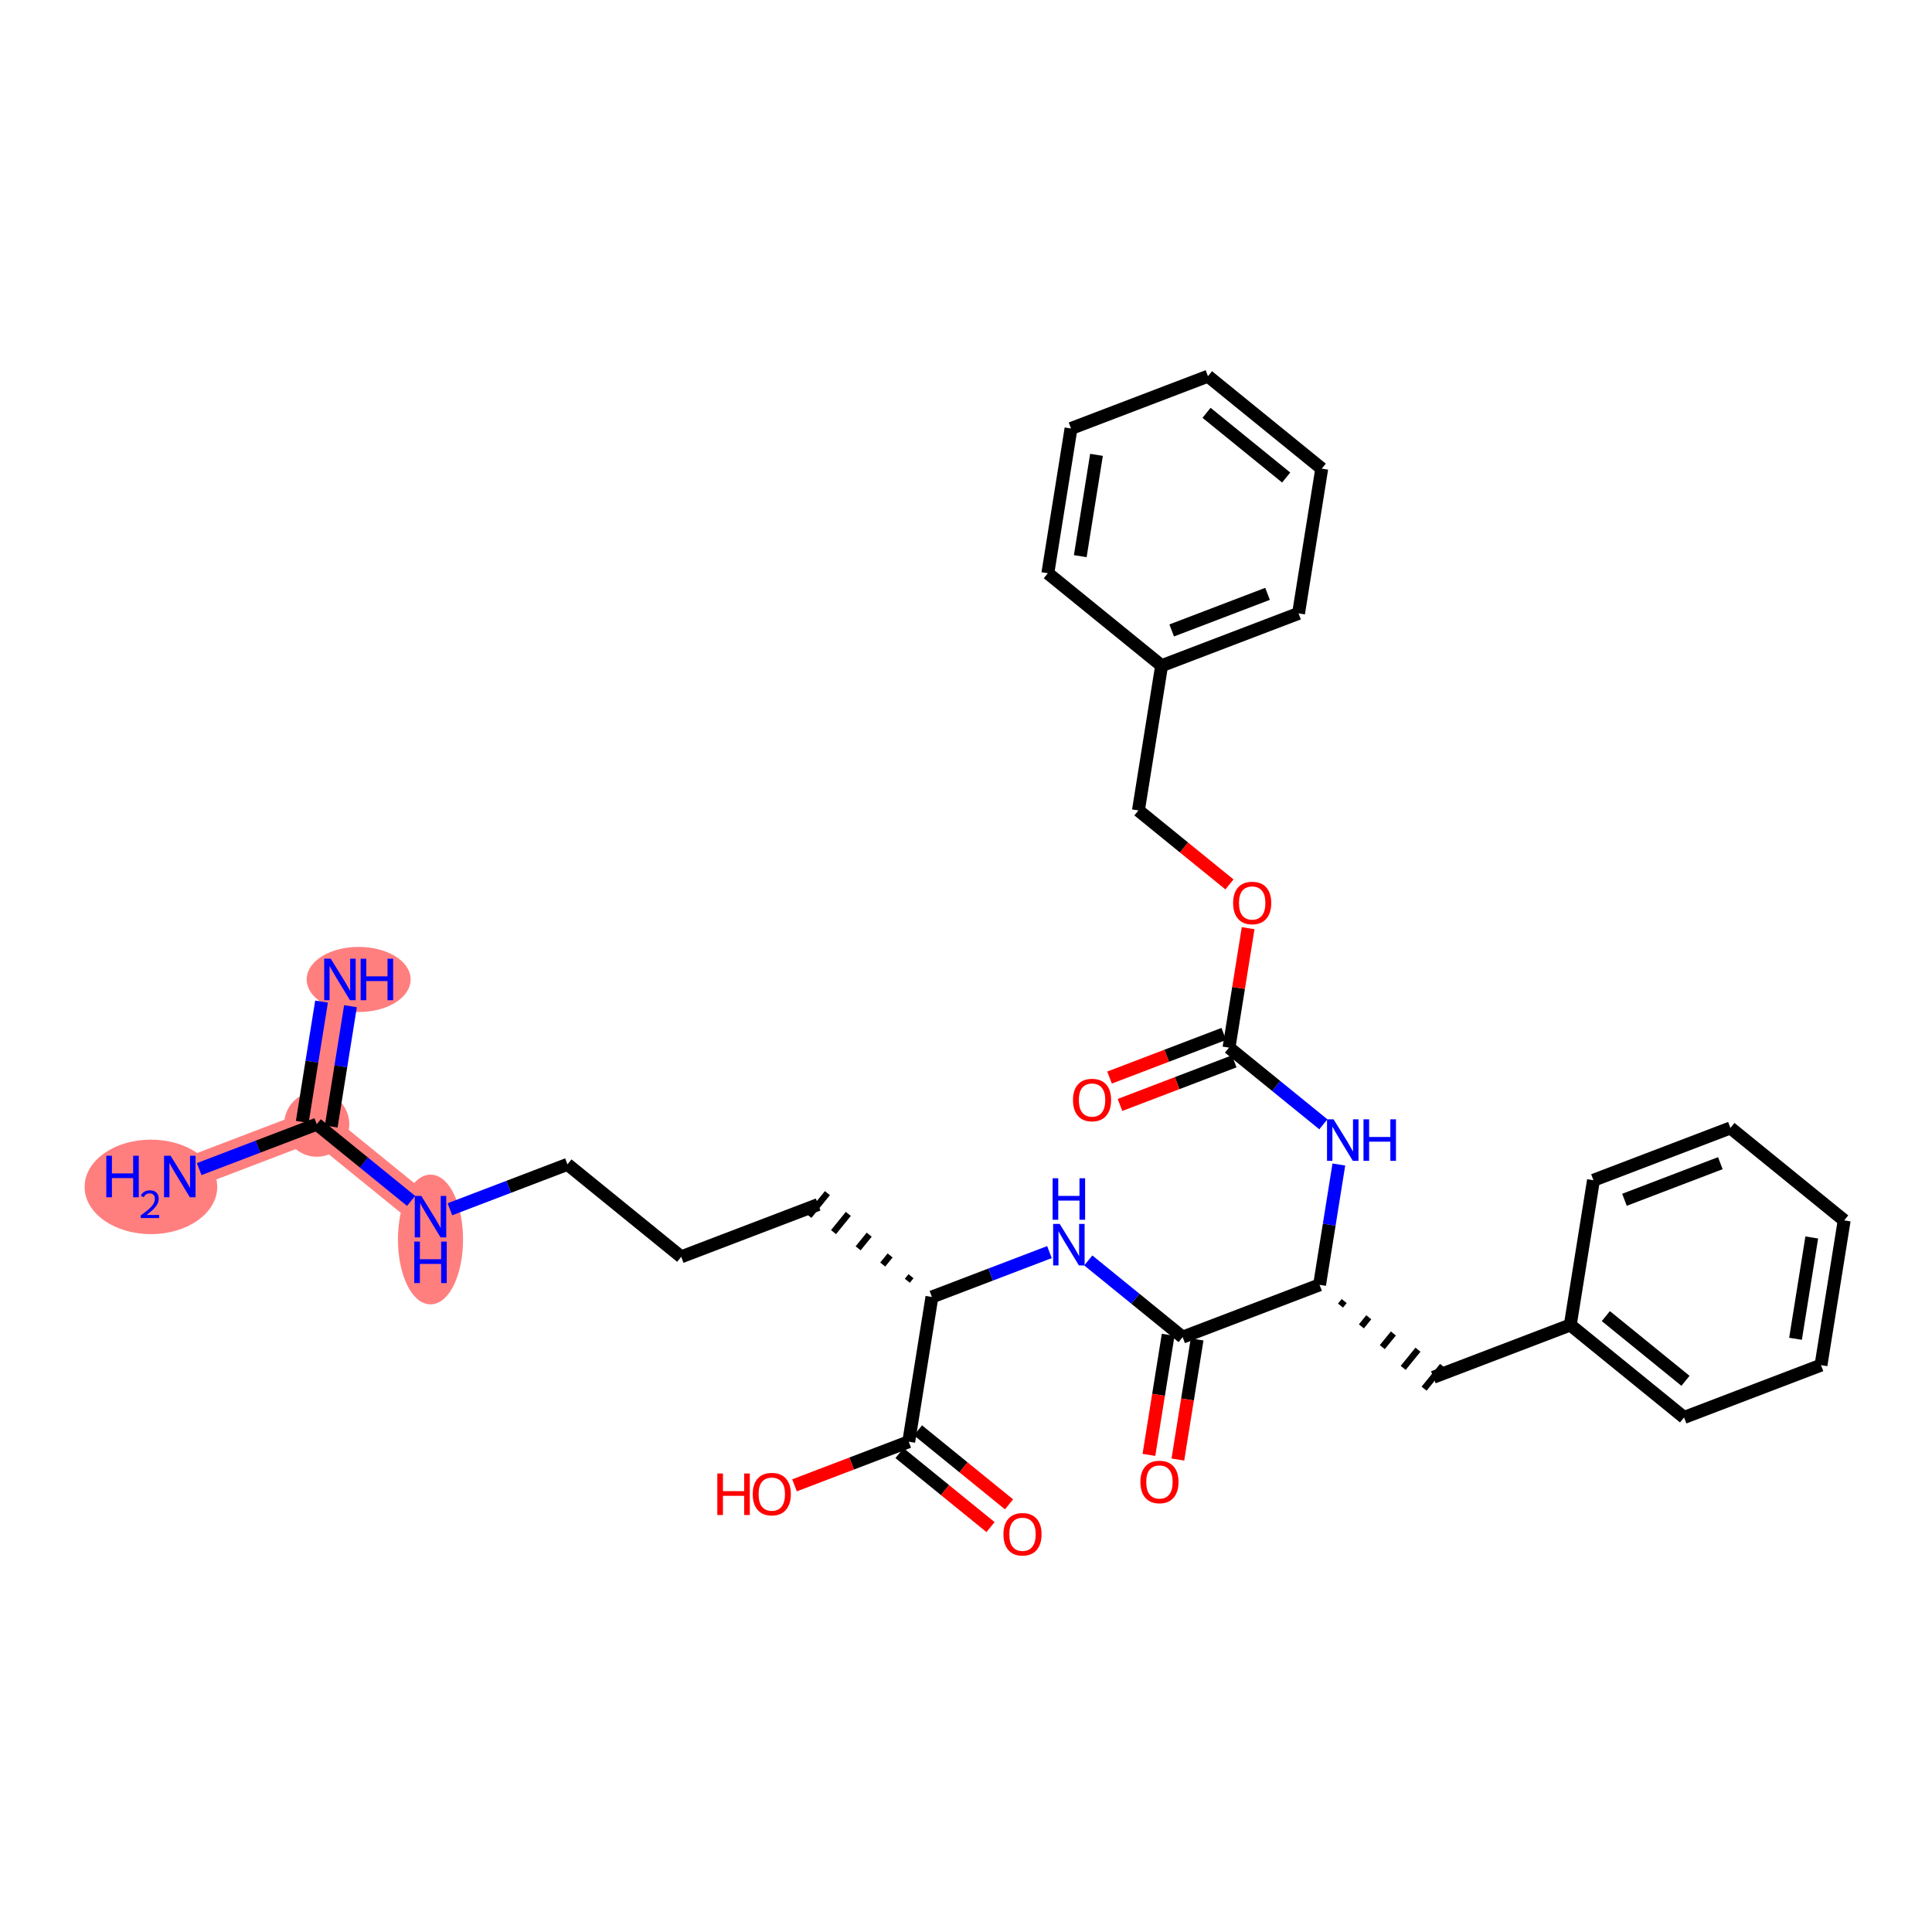 <?xml version='1.0' encoding='iso-8859-1'?>
<svg version='1.1' baseProfile='full'
              xmlns='http://www.w3.org/2000/svg'
                      xmlns:rdkit='http://www.rdkit.org/xml'
                      xmlns:xlink='http://www.w3.org/1999/xlink'
                  xml:space='preserve'
width='300px' height='300px' viewBox='0 0 300 300'>
<!-- END OF HEADER -->
<rect style='opacity:1.0;fill:#FFFFFF;stroke:none' width='300' height='300' x='0' y='0'> </rect>
<rect style='opacity:1.0;fill:#FFFFFF;stroke:none' width='300' height='300' x='0' y='0'> </rect>
<path d='M 52.783,152.091 L 49.183,174.567' style='fill:none;fill-rule:evenodd;stroke:#FF7F7F;stroke-width:4.9px;stroke-linecap:butt;stroke-linejoin:miter;stroke-opacity:1' />
<path d='M 49.183,174.567 L 27.918,182.688' style='fill:none;fill-rule:evenodd;stroke:#FF7F7F;stroke-width:4.9px;stroke-linecap:butt;stroke-linejoin:miter;stroke-opacity:1' />
<path d='M 49.183,174.567 L 66.848,188.923' style='fill:none;fill-rule:evenodd;stroke:#FF7F7F;stroke-width:4.9px;stroke-linecap:butt;stroke-linejoin:miter;stroke-opacity:1' />
<ellipse cx='55.692' cy='152.091' rx='7.571' ry='4.558'  style='fill:#FF7F7F;fill-rule:evenodd;stroke:#FF7F7F;stroke-width:1.0px;stroke-linecap:butt;stroke-linejoin:miter;stroke-opacity:1' />
<ellipse cx='49.183' cy='174.567' rx='4.553' ry='4.553'  style='fill:#FF7F7F;fill-rule:evenodd;stroke:#FF7F7F;stroke-width:1.0px;stroke-linecap:butt;stroke-linejoin:miter;stroke-opacity:1' />
<ellipse cx='23.434' cy='184.299' rx='9.798' ry='6.837'  style='fill:#FF7F7F;fill-rule:evenodd;stroke:#FF7F7F;stroke-width:1.0px;stroke-linecap:butt;stroke-linejoin:miter;stroke-opacity:1' />
<ellipse cx='66.848' cy='192.468' rx='4.553' ry='9.572'  style='fill:#FF7F7F;fill-rule:evenodd;stroke:#FF7F7F;stroke-width:1.0px;stroke-linecap:butt;stroke-linejoin:miter;stroke-opacity:1' />
<path class='bond-0 atom-0 atom-1' d='M 49.928,155.523 L 48.431,164.865' style='fill:none;fill-rule:evenodd;stroke:#0000FF;stroke-width:2.0px;stroke-linecap:butt;stroke-linejoin:miter;stroke-opacity:1' />
<path class='bond-0 atom-0 atom-1' d='M 48.431,164.865 L 46.935,174.207' style='fill:none;fill-rule:evenodd;stroke:#000000;stroke-width:2.0px;stroke-linecap:butt;stroke-linejoin:miter;stroke-opacity:1' />
<path class='bond-0 atom-0 atom-1' d='M 54.423,156.243 L 52.927,165.585' style='fill:none;fill-rule:evenodd;stroke:#0000FF;stroke-width:2.0px;stroke-linecap:butt;stroke-linejoin:miter;stroke-opacity:1' />
<path class='bond-0 atom-0 atom-1' d='M 52.927,165.585 L 51.43,174.927' style='fill:none;fill-rule:evenodd;stroke:#000000;stroke-width:2.0px;stroke-linecap:butt;stroke-linejoin:miter;stroke-opacity:1' />
<path class='bond-1 atom-1 atom-2' d='M 49.183,174.567 L 40.057,178.052' style='fill:none;fill-rule:evenodd;stroke:#000000;stroke-width:2.0px;stroke-linecap:butt;stroke-linejoin:miter;stroke-opacity:1' />
<path class='bond-1 atom-1 atom-2' d='M 40.057,178.052 L 30.931,181.537' style='fill:none;fill-rule:evenodd;stroke:#0000FF;stroke-width:2.0px;stroke-linecap:butt;stroke-linejoin:miter;stroke-opacity:1' />
<path class='bond-2 atom-1 atom-3' d='M 49.183,174.567 L 56.508,180.52' style='fill:none;fill-rule:evenodd;stroke:#000000;stroke-width:2.0px;stroke-linecap:butt;stroke-linejoin:miter;stroke-opacity:1' />
<path class='bond-2 atom-1 atom-3' d='M 56.508,180.52 L 63.834,186.474' style='fill:none;fill-rule:evenodd;stroke:#0000FF;stroke-width:2.0px;stroke-linecap:butt;stroke-linejoin:miter;stroke-opacity:1' />
<path class='bond-3 atom-3 atom-4' d='M 69.862,187.772 L 78.987,184.287' style='fill:none;fill-rule:evenodd;stroke:#0000FF;stroke-width:2.0px;stroke-linecap:butt;stroke-linejoin:miter;stroke-opacity:1' />
<path class='bond-3 atom-3 atom-4' d='M 78.987,184.287 L 88.113,180.802' style='fill:none;fill-rule:evenodd;stroke:#000000;stroke-width:2.0px;stroke-linecap:butt;stroke-linejoin:miter;stroke-opacity:1' />
<path class='bond-4 atom-4 atom-5' d='M 88.113,180.802 L 105.778,195.158' style='fill:none;fill-rule:evenodd;stroke:#000000;stroke-width:2.0px;stroke-linecap:butt;stroke-linejoin:miter;stroke-opacity:1' />
<path class='bond-5 atom-5 atom-6' d='M 105.778,195.158 L 127.043,187.038' style='fill:none;fill-rule:evenodd;stroke:#000000;stroke-width:2.0px;stroke-linecap:butt;stroke-linejoin:miter;stroke-opacity:1' />
<path class='bond-6 atom-7 atom-6' d='M 141.462,198.169 L 140.888,198.875' style='fill:none;fill-rule:evenodd;stroke:#000000;stroke-width:1.0px;stroke-linecap:butt;stroke-linejoin:miter;stroke-opacity:1' />
<path class='bond-6 atom-7 atom-6' d='M 138.216,194.944 L 137.068,196.358' style='fill:none;fill-rule:evenodd;stroke:#000000;stroke-width:1.0px;stroke-linecap:butt;stroke-linejoin:miter;stroke-opacity:1' />
<path class='bond-6 atom-7 atom-6' d='M 134.97,191.72 L 133.248,193.84' style='fill:none;fill-rule:evenodd;stroke:#000000;stroke-width:1.0px;stroke-linecap:butt;stroke-linejoin:miter;stroke-opacity:1' />
<path class='bond-6 atom-7 atom-6' d='M 131.725,188.496 L 129.428,191.322' style='fill:none;fill-rule:evenodd;stroke:#000000;stroke-width:1.0px;stroke-linecap:butt;stroke-linejoin:miter;stroke-opacity:1' />
<path class='bond-6 atom-7 atom-6' d='M 128.479,185.271 L 125.608,188.804' style='fill:none;fill-rule:evenodd;stroke:#000000;stroke-width:1.0px;stroke-linecap:butt;stroke-linejoin:miter;stroke-opacity:1' />
<path class='bond-7 atom-7 atom-8' d='M 144.708,201.393 L 153.834,197.909' style='fill:none;fill-rule:evenodd;stroke:#000000;stroke-width:2.0px;stroke-linecap:butt;stroke-linejoin:miter;stroke-opacity:1' />
<path class='bond-7 atom-7 atom-8' d='M 153.834,197.909 L 162.959,194.424' style='fill:none;fill-rule:evenodd;stroke:#0000FF;stroke-width:2.0px;stroke-linecap:butt;stroke-linejoin:miter;stroke-opacity:1' />
<path class='bond-29 atom-7 atom-30' d='M 144.708,201.393 L 141.108,223.87' style='fill:none;fill-rule:evenodd;stroke:#000000;stroke-width:2.0px;stroke-linecap:butt;stroke-linejoin:miter;stroke-opacity:1' />
<path class='bond-8 atom-8 atom-9' d='M 168.987,195.722 L 176.313,201.675' style='fill:none;fill-rule:evenodd;stroke:#0000FF;stroke-width:2.0px;stroke-linecap:butt;stroke-linejoin:miter;stroke-opacity:1' />
<path class='bond-8 atom-8 atom-9' d='M 176.313,201.675 L 183.638,207.629' style='fill:none;fill-rule:evenodd;stroke:#000000;stroke-width:2.0px;stroke-linecap:butt;stroke-linejoin:miter;stroke-opacity:1' />
<path class='bond-9 atom-9 atom-10' d='M 181.391,207.269 L 179.897,216.592' style='fill:none;fill-rule:evenodd;stroke:#000000;stroke-width:2.0px;stroke-linecap:butt;stroke-linejoin:miter;stroke-opacity:1' />
<path class='bond-9 atom-9 atom-10' d='M 179.897,216.592 L 178.404,225.916' style='fill:none;fill-rule:evenodd;stroke:#FF0000;stroke-width:2.0px;stroke-linecap:butt;stroke-linejoin:miter;stroke-opacity:1' />
<path class='bond-9 atom-9 atom-10' d='M 185.886,207.989 L 184.393,217.312' style='fill:none;fill-rule:evenodd;stroke:#000000;stroke-width:2.0px;stroke-linecap:butt;stroke-linejoin:miter;stroke-opacity:1' />
<path class='bond-9 atom-9 atom-10' d='M 184.393,217.312 L 182.899,226.636' style='fill:none;fill-rule:evenodd;stroke:#FF0000;stroke-width:2.0px;stroke-linecap:butt;stroke-linejoin:miter;stroke-opacity:1' />
<path class='bond-10 atom-9 atom-11' d='M 183.638,207.629 L 204.903,199.508' style='fill:none;fill-rule:evenodd;stroke:#000000;stroke-width:2.0px;stroke-linecap:butt;stroke-linejoin:miter;stroke-opacity:1' />
<path class='bond-11 atom-11 atom-12' d='M 208.149,202.732 L 208.724,202.026' style='fill:none;fill-rule:evenodd;stroke:#000000;stroke-width:1.0px;stroke-linecap:butt;stroke-linejoin:miter;stroke-opacity:1' />
<path class='bond-11 atom-11 atom-12' d='M 211.395,205.957 L 212.544,204.544' style='fill:none;fill-rule:evenodd;stroke:#000000;stroke-width:1.0px;stroke-linecap:butt;stroke-linejoin:miter;stroke-opacity:1' />
<path class='bond-11 atom-11 atom-12' d='M 214.641,209.181 L 216.364,207.062' style='fill:none;fill-rule:evenodd;stroke:#000000;stroke-width:1.0px;stroke-linecap:butt;stroke-linejoin:miter;stroke-opacity:1' />
<path class='bond-11 atom-11 atom-12' d='M 217.887,212.406 L 220.184,209.579' style='fill:none;fill-rule:evenodd;stroke:#000000;stroke-width:1.0px;stroke-linecap:butt;stroke-linejoin:miter;stroke-opacity:1' />
<path class='bond-11 atom-11 atom-12' d='M 221.133,215.63 L 224.004,212.097' style='fill:none;fill-rule:evenodd;stroke:#000000;stroke-width:1.0px;stroke-linecap:butt;stroke-linejoin:miter;stroke-opacity:1' />
<path class='bond-18 atom-11 atom-19' d='M 204.903,199.508 L 206.4,190.166' style='fill:none;fill-rule:evenodd;stroke:#000000;stroke-width:2.0px;stroke-linecap:butt;stroke-linejoin:miter;stroke-opacity:1' />
<path class='bond-18 atom-11 atom-19' d='M 206.4,190.166 L 207.896,180.824' style='fill:none;fill-rule:evenodd;stroke:#0000FF;stroke-width:2.0px;stroke-linecap:butt;stroke-linejoin:miter;stroke-opacity:1' />
<path class='bond-12 atom-12 atom-13' d='M 222.569,213.864 L 243.834,205.743' style='fill:none;fill-rule:evenodd;stroke:#000000;stroke-width:2.0px;stroke-linecap:butt;stroke-linejoin:miter;stroke-opacity:1' />
<path class='bond-13 atom-13 atom-14' d='M 243.834,205.743 L 261.499,220.099' style='fill:none;fill-rule:evenodd;stroke:#000000;stroke-width:2.0px;stroke-linecap:butt;stroke-linejoin:miter;stroke-opacity:1' />
<path class='bond-13 atom-13 atom-14' d='M 249.354,204.364 L 261.72,214.413' style='fill:none;fill-rule:evenodd;stroke:#000000;stroke-width:2.0px;stroke-linecap:butt;stroke-linejoin:miter;stroke-opacity:1' />
<path class='bond-32 atom-18 atom-13' d='M 247.433,183.267 L 243.834,205.743' style='fill:none;fill-rule:evenodd;stroke:#000000;stroke-width:2.0px;stroke-linecap:butt;stroke-linejoin:miter;stroke-opacity:1' />
<path class='bond-14 atom-14 atom-15' d='M 261.499,220.099 L 282.764,211.978' style='fill:none;fill-rule:evenodd;stroke:#000000;stroke-width:2.0px;stroke-linecap:butt;stroke-linejoin:miter;stroke-opacity:1' />
<path class='bond-15 atom-15 atom-16' d='M 282.764,211.978 L 286.364,189.502' style='fill:none;fill-rule:evenodd;stroke:#000000;stroke-width:2.0px;stroke-linecap:butt;stroke-linejoin:miter;stroke-opacity:1' />
<path class='bond-15 atom-15 atom-16' d='M 278.808,207.887 L 281.328,192.154' style='fill:none;fill-rule:evenodd;stroke:#000000;stroke-width:2.0px;stroke-linecap:butt;stroke-linejoin:miter;stroke-opacity:1' />
<path class='bond-16 atom-16 atom-17' d='M 286.364,189.502 L 268.699,175.146' style='fill:none;fill-rule:evenodd;stroke:#000000;stroke-width:2.0px;stroke-linecap:butt;stroke-linejoin:miter;stroke-opacity:1' />
<path class='bond-17 atom-17 atom-18' d='M 268.699,175.146 L 247.433,183.267' style='fill:none;fill-rule:evenodd;stroke:#000000;stroke-width:2.0px;stroke-linecap:butt;stroke-linejoin:miter;stroke-opacity:1' />
<path class='bond-17 atom-17 atom-18' d='M 267.133,180.617 L 252.247,186.302' style='fill:none;fill-rule:evenodd;stroke:#000000;stroke-width:2.0px;stroke-linecap:butt;stroke-linejoin:miter;stroke-opacity:1' />
<path class='bond-19 atom-19 atom-20' d='M 205.49,174.582 L 198.164,168.629' style='fill:none;fill-rule:evenodd;stroke:#0000FF;stroke-width:2.0px;stroke-linecap:butt;stroke-linejoin:miter;stroke-opacity:1' />
<path class='bond-19 atom-19 atom-20' d='M 198.164,168.629 L 190.838,162.676' style='fill:none;fill-rule:evenodd;stroke:#000000;stroke-width:2.0px;stroke-linecap:butt;stroke-linejoin:miter;stroke-opacity:1' />
<path class='bond-20 atom-20 atom-21' d='M 190.026,160.549 L 181.158,163.936' style='fill:none;fill-rule:evenodd;stroke:#000000;stroke-width:2.0px;stroke-linecap:butt;stroke-linejoin:miter;stroke-opacity:1' />
<path class='bond-20 atom-20 atom-21' d='M 181.158,163.936 L 172.289,167.323' style='fill:none;fill-rule:evenodd;stroke:#FF0000;stroke-width:2.0px;stroke-linecap:butt;stroke-linejoin:miter;stroke-opacity:1' />
<path class='bond-20 atom-20 atom-21' d='M 191.65,164.802 L 182.782,168.189' style='fill:none;fill-rule:evenodd;stroke:#000000;stroke-width:2.0px;stroke-linecap:butt;stroke-linejoin:miter;stroke-opacity:1' />
<path class='bond-20 atom-20 atom-21' d='M 182.782,168.189 L 173.913,171.576' style='fill:none;fill-rule:evenodd;stroke:#FF0000;stroke-width:2.0px;stroke-linecap:butt;stroke-linejoin:miter;stroke-opacity:1' />
<path class='bond-21 atom-20 atom-22' d='M 190.838,162.676 L 192.324,153.402' style='fill:none;fill-rule:evenodd;stroke:#000000;stroke-width:2.0px;stroke-linecap:butt;stroke-linejoin:miter;stroke-opacity:1' />
<path class='bond-21 atom-20 atom-22' d='M 192.324,153.402 L 193.809,144.128' style='fill:none;fill-rule:evenodd;stroke:#FF0000;stroke-width:2.0px;stroke-linecap:butt;stroke-linejoin:miter;stroke-opacity:1' />
<path class='bond-22 atom-22 atom-23' d='M 190.91,137.332 L 183.841,131.588' style='fill:none;fill-rule:evenodd;stroke:#FF0000;stroke-width:2.0px;stroke-linecap:butt;stroke-linejoin:miter;stroke-opacity:1' />
<path class='bond-22 atom-22 atom-23' d='M 183.841,131.588 L 176.773,125.844' style='fill:none;fill-rule:evenodd;stroke:#000000;stroke-width:2.0px;stroke-linecap:butt;stroke-linejoin:miter;stroke-opacity:1' />
<path class='bond-23 atom-23 atom-24' d='M 176.773,125.844 L 180.373,103.367' style='fill:none;fill-rule:evenodd;stroke:#000000;stroke-width:2.0px;stroke-linecap:butt;stroke-linejoin:miter;stroke-opacity:1' />
<path class='bond-24 atom-24 atom-25' d='M 180.373,103.367 L 201.638,95.247' style='fill:none;fill-rule:evenodd;stroke:#000000;stroke-width:2.0px;stroke-linecap:butt;stroke-linejoin:miter;stroke-opacity:1' />
<path class='bond-24 atom-24 atom-25' d='M 181.939,97.896 L 196.824,92.212' style='fill:none;fill-rule:evenodd;stroke:#000000;stroke-width:2.0px;stroke-linecap:butt;stroke-linejoin:miter;stroke-opacity:1' />
<path class='bond-33 atom-29 atom-24' d='M 162.708,89.012 L 180.373,103.367' style='fill:none;fill-rule:evenodd;stroke:#000000;stroke-width:2.0px;stroke-linecap:butt;stroke-linejoin:miter;stroke-opacity:1' />
<path class='bond-25 atom-25 atom-26' d='M 201.638,95.247 L 205.238,72.77' style='fill:none;fill-rule:evenodd;stroke:#000000;stroke-width:2.0px;stroke-linecap:butt;stroke-linejoin:miter;stroke-opacity:1' />
<path class='bond-26 atom-26 atom-27' d='M 205.238,72.77 L 187.573,58.415' style='fill:none;fill-rule:evenodd;stroke:#000000;stroke-width:2.0px;stroke-linecap:butt;stroke-linejoin:miter;stroke-opacity:1' />
<path class='bond-26 atom-26 atom-27' d='M 199.717,74.15 L 187.351,64.101' style='fill:none;fill-rule:evenodd;stroke:#000000;stroke-width:2.0px;stroke-linecap:butt;stroke-linejoin:miter;stroke-opacity:1' />
<path class='bond-27 atom-27 atom-28' d='M 187.573,58.415 L 166.308,66.535' style='fill:none;fill-rule:evenodd;stroke:#000000;stroke-width:2.0px;stroke-linecap:butt;stroke-linejoin:miter;stroke-opacity:1' />
<path class='bond-28 atom-28 atom-29' d='M 166.308,66.535 L 162.708,89.012' style='fill:none;fill-rule:evenodd;stroke:#000000;stroke-width:2.0px;stroke-linecap:butt;stroke-linejoin:miter;stroke-opacity:1' />
<path class='bond-28 atom-28 atom-29' d='M 170.263,70.627 L 167.743,86.36' style='fill:none;fill-rule:evenodd;stroke:#000000;stroke-width:2.0px;stroke-linecap:butt;stroke-linejoin:miter;stroke-opacity:1' />
<path class='bond-30 atom-30 atom-31' d='M 139.673,225.636 L 146.741,231.38' style='fill:none;fill-rule:evenodd;stroke:#000000;stroke-width:2.0px;stroke-linecap:butt;stroke-linejoin:miter;stroke-opacity:1' />
<path class='bond-30 atom-30 atom-31' d='M 146.741,231.38 L 153.81,237.125' style='fill:none;fill-rule:evenodd;stroke:#FF0000;stroke-width:2.0px;stroke-linecap:butt;stroke-linejoin:miter;stroke-opacity:1' />
<path class='bond-30 atom-30 atom-31' d='M 142.544,222.103 L 149.612,227.847' style='fill:none;fill-rule:evenodd;stroke:#000000;stroke-width:2.0px;stroke-linecap:butt;stroke-linejoin:miter;stroke-opacity:1' />
<path class='bond-30 atom-30 atom-31' d='M 149.612,227.847 L 156.681,233.592' style='fill:none;fill-rule:evenodd;stroke:#FF0000;stroke-width:2.0px;stroke-linecap:butt;stroke-linejoin:miter;stroke-opacity:1' />
<path class='bond-31 atom-30 atom-32' d='M 141.108,223.87 L 132.24,227.256' style='fill:none;fill-rule:evenodd;stroke:#000000;stroke-width:2.0px;stroke-linecap:butt;stroke-linejoin:miter;stroke-opacity:1' />
<path class='bond-31 atom-30 atom-32' d='M 132.24,227.256 L 123.372,230.643' style='fill:none;fill-rule:evenodd;stroke:#FF0000;stroke-width:2.0px;stroke-linecap:butt;stroke-linejoin:miter;stroke-opacity:1' />
<path  class='atom-0' d='M 51.358 148.868
L 53.47 152.282
Q 53.679 152.619, 54.016 153.229
Q 54.353 153.839, 54.371 153.875
L 54.371 148.868
L 55.227 148.868
L 55.227 155.314
L 54.344 155.314
L 52.077 151.581
Q 51.813 151.144, 51.531 150.643
Q 51.258 150.142, 51.176 149.987
L 51.176 155.314
L 50.338 155.314
L 50.338 148.868
L 51.358 148.868
' fill='#0000FF'/>
<path  class='atom-0' d='M 56.001 148.868
L 56.875 148.868
L 56.875 151.608
L 60.172 151.608
L 60.172 148.868
L 61.046 148.868
L 61.046 155.314
L 60.172 155.314
L 60.172 152.337
L 56.875 152.337
L 56.875 155.314
L 56.001 155.314
L 56.001 148.868
' fill='#0000FF'/>
<path  class='atom-2' d='M 16.506 179.464
L 17.38 179.464
L 17.38 182.205
L 20.676 182.205
L 20.676 179.464
L 21.55 179.464
L 21.55 185.911
L 20.676 185.911
L 20.676 182.934
L 17.38 182.934
L 17.38 185.911
L 16.506 185.911
L 16.506 179.464
' fill='#0000FF'/>
<path  class='atom-2' d='M 21.863 185.685
Q 22.019 185.282, 22.392 185.06
Q 22.764 184.831, 23.281 184.831
Q 23.924 184.831, 24.285 185.18
Q 24.645 185.528, 24.645 186.147
Q 24.645 186.778, 24.176 187.367
Q 23.714 187.956, 22.752 188.653
L 24.717 188.653
L 24.717 189.134
L 21.851 189.134
L 21.851 188.731
Q 22.644 188.167, 23.113 187.746
Q 23.587 187.325, 23.816 186.947
Q 24.044 186.568, 24.044 186.177
Q 24.044 185.769, 23.84 185.54
Q 23.636 185.312, 23.281 185.312
Q 22.939 185.312, 22.71 185.45
Q 22.482 185.589, 22.32 185.895
L 21.863 185.685
' fill='#0000FF'/>
<path  class='atom-2' d='M 26.493 179.464
L 28.605 182.879
Q 28.815 183.216, 29.151 183.826
Q 29.488 184.436, 29.507 184.472
L 29.507 179.464
L 30.363 179.464
L 30.363 185.911
L 29.479 185.911
L 27.212 182.178
Q 26.948 181.741, 26.666 181.24
Q 26.393 180.739, 26.311 180.584
L 26.311 185.911
L 25.473 185.911
L 25.473 179.464
L 26.493 179.464
' fill='#0000FF'/>
<path  class='atom-3' d='M 65.423 185.7
L 67.535 189.114
Q 67.745 189.451, 68.082 190.061
Q 68.418 190.671, 68.437 190.707
L 68.437 185.7
L 69.293 185.7
L 69.293 192.146
L 68.409 192.146
L 66.142 188.413
Q 65.878 187.976, 65.596 187.475
Q 65.323 186.974, 65.241 186.82
L 65.241 192.146
L 64.403 192.146
L 64.403 185.7
L 65.423 185.7
' fill='#0000FF'/>
<path  class='atom-3' d='M 64.326 192.791
L 65.2 192.791
L 65.2 195.531
L 68.496 195.531
L 68.496 192.791
L 69.37 192.791
L 69.37 199.237
L 68.496 199.237
L 68.496 196.26
L 65.2 196.26
L 65.2 199.237
L 64.326 199.237
L 64.326 192.791
' fill='#0000FF'/>
<path  class='atom-8' d='M 164.548 190.05
L 166.661 193.464
Q 166.87 193.801, 167.207 194.411
Q 167.544 195.021, 167.562 195.057
L 167.562 190.05
L 168.418 190.05
L 168.418 196.496
L 167.535 196.496
L 165.268 192.763
Q 165.004 192.326, 164.721 191.825
Q 164.448 191.324, 164.366 191.169
L 164.366 196.496
L 163.529 196.496
L 163.529 190.05
L 164.548 190.05
' fill='#0000FF'/>
<path  class='atom-8' d='M 163.451 182.959
L 164.325 182.959
L 164.325 185.699
L 167.621 185.699
L 167.621 182.959
L 168.495 182.959
L 168.495 189.405
L 167.621 189.405
L 167.621 186.428
L 164.325 186.428
L 164.325 189.405
L 163.451 189.405
L 163.451 182.959
' fill='#0000FF'/>
<path  class='atom-10' d='M 177.079 230.123
Q 177.079 228.575, 177.844 227.71
Q 178.609 226.845, 180.038 226.845
Q 181.468 226.845, 182.233 227.71
Q 182.998 228.575, 182.998 230.123
Q 182.998 231.689, 182.224 232.581
Q 181.45 233.465, 180.038 233.465
Q 178.618 233.465, 177.844 232.581
Q 177.079 231.698, 177.079 230.123
M 180.038 232.736
Q 181.022 232.736, 181.55 232.081
Q 182.087 231.416, 182.087 230.123
Q 182.087 228.857, 181.55 228.22
Q 181.022 227.574, 180.038 227.574
Q 179.055 227.574, 178.518 228.211
Q 177.99 228.848, 177.99 230.123
Q 177.99 231.425, 178.518 232.081
Q 179.055 232.736, 180.038 232.736
' fill='#FF0000'/>
<path  class='atom-19' d='M 207.078 173.808
L 209.191 177.223
Q 209.4 177.56, 209.737 178.17
Q 210.074 178.78, 210.092 178.816
L 210.092 173.808
L 210.948 173.808
L 210.948 180.255
L 210.065 180.255
L 207.798 176.522
Q 207.534 176.085, 207.251 175.584
Q 206.978 175.083, 206.896 174.928
L 206.896 180.255
L 206.059 180.255
L 206.059 173.808
L 207.078 173.808
' fill='#0000FF'/>
<path  class='atom-19' d='M 211.722 173.808
L 212.596 173.808
L 212.596 176.549
L 215.892 176.549
L 215.892 173.808
L 216.766 173.808
L 216.766 180.255
L 215.892 180.255
L 215.892 177.278
L 212.596 177.278
L 212.596 180.255
L 211.722 180.255
L 211.722 173.808
' fill='#0000FF'/>
<path  class='atom-21' d='M 166.614 170.815
Q 166.614 169.267, 167.379 168.402
Q 168.144 167.537, 169.573 167.537
Q 171.003 167.537, 171.767 168.402
Q 172.532 169.267, 172.532 170.815
Q 172.532 172.381, 171.758 173.273
Q 170.984 174.156, 169.573 174.156
Q 168.153 174.156, 167.379 173.273
Q 166.614 172.39, 166.614 170.815
M 169.573 173.428
Q 170.557 173.428, 171.085 172.772
Q 171.622 172.108, 171.622 170.815
Q 171.622 169.549, 171.085 168.912
Q 170.557 168.265, 169.573 168.265
Q 168.59 168.265, 168.053 168.903
Q 167.525 169.54, 167.525 170.815
Q 167.525 172.117, 168.053 172.772
Q 168.59 173.428, 169.573 173.428
' fill='#FF0000'/>
<path  class='atom-22' d='M 191.479 140.218
Q 191.479 138.67, 192.244 137.805
Q 193.009 136.94, 194.438 136.94
Q 195.868 136.94, 196.632 137.805
Q 197.397 138.67, 197.397 140.218
Q 197.397 141.784, 196.623 142.676
Q 195.849 143.559, 194.438 143.559
Q 193.018 143.559, 192.244 142.676
Q 191.479 141.793, 191.479 140.218
M 194.438 142.831
Q 195.421 142.831, 195.95 142.175
Q 196.487 141.511, 196.487 140.218
Q 196.487 138.952, 195.95 138.315
Q 195.421 137.668, 194.438 137.668
Q 193.455 137.668, 192.918 138.306
Q 192.389 138.943, 192.389 140.218
Q 192.389 141.52, 192.918 142.175
Q 193.455 142.831, 194.438 142.831
' fill='#FF0000'/>
<path  class='atom-31' d='M 155.814 238.244
Q 155.814 236.696, 156.579 235.831
Q 157.344 234.966, 158.773 234.966
Q 160.203 234.966, 160.968 235.831
Q 161.733 236.696, 161.733 238.244
Q 161.733 239.81, 160.959 240.702
Q 160.185 241.585, 158.773 241.585
Q 157.353 241.585, 156.579 240.702
Q 155.814 239.819, 155.814 238.244
M 158.773 240.857
Q 159.757 240.857, 160.285 240.201
Q 160.822 239.537, 160.822 238.244
Q 160.822 236.978, 160.285 236.341
Q 159.757 235.694, 158.773 235.694
Q 157.79 235.694, 157.253 236.332
Q 156.725 236.969, 156.725 238.244
Q 156.725 239.546, 157.253 240.201
Q 157.79 240.857, 158.773 240.857
' fill='#FF0000'/>
<path  class='atom-32' d='M 111.385 228.803
L 112.259 228.803
L 112.259 231.544
L 115.555 231.544
L 115.555 228.803
L 116.429 228.803
L 116.429 235.25
L 115.555 235.25
L 115.555 232.272
L 112.259 232.272
L 112.259 235.25
L 111.385 235.25
L 111.385 228.803
' fill='#FF0000'/>
<path  class='atom-32' d='M 116.884 232.008
Q 116.884 230.461, 117.649 229.596
Q 118.414 228.731, 119.843 228.731
Q 121.273 228.731, 122.038 229.596
Q 122.802 230.461, 122.802 232.008
Q 122.802 233.575, 122.029 234.467
Q 121.255 235.35, 119.843 235.35
Q 118.423 235.35, 117.649 234.467
Q 116.884 233.584, 116.884 232.008
M 119.843 234.622
Q 120.827 234.622, 121.355 233.966
Q 121.892 233.301, 121.892 232.008
Q 121.892 230.743, 121.355 230.105
Q 120.827 229.459, 119.843 229.459
Q 118.86 229.459, 118.323 230.096
Q 117.795 230.734, 117.795 232.008
Q 117.795 233.31, 118.323 233.966
Q 118.86 234.622, 119.843 234.622
' fill='#FF0000'/>
</svg>
